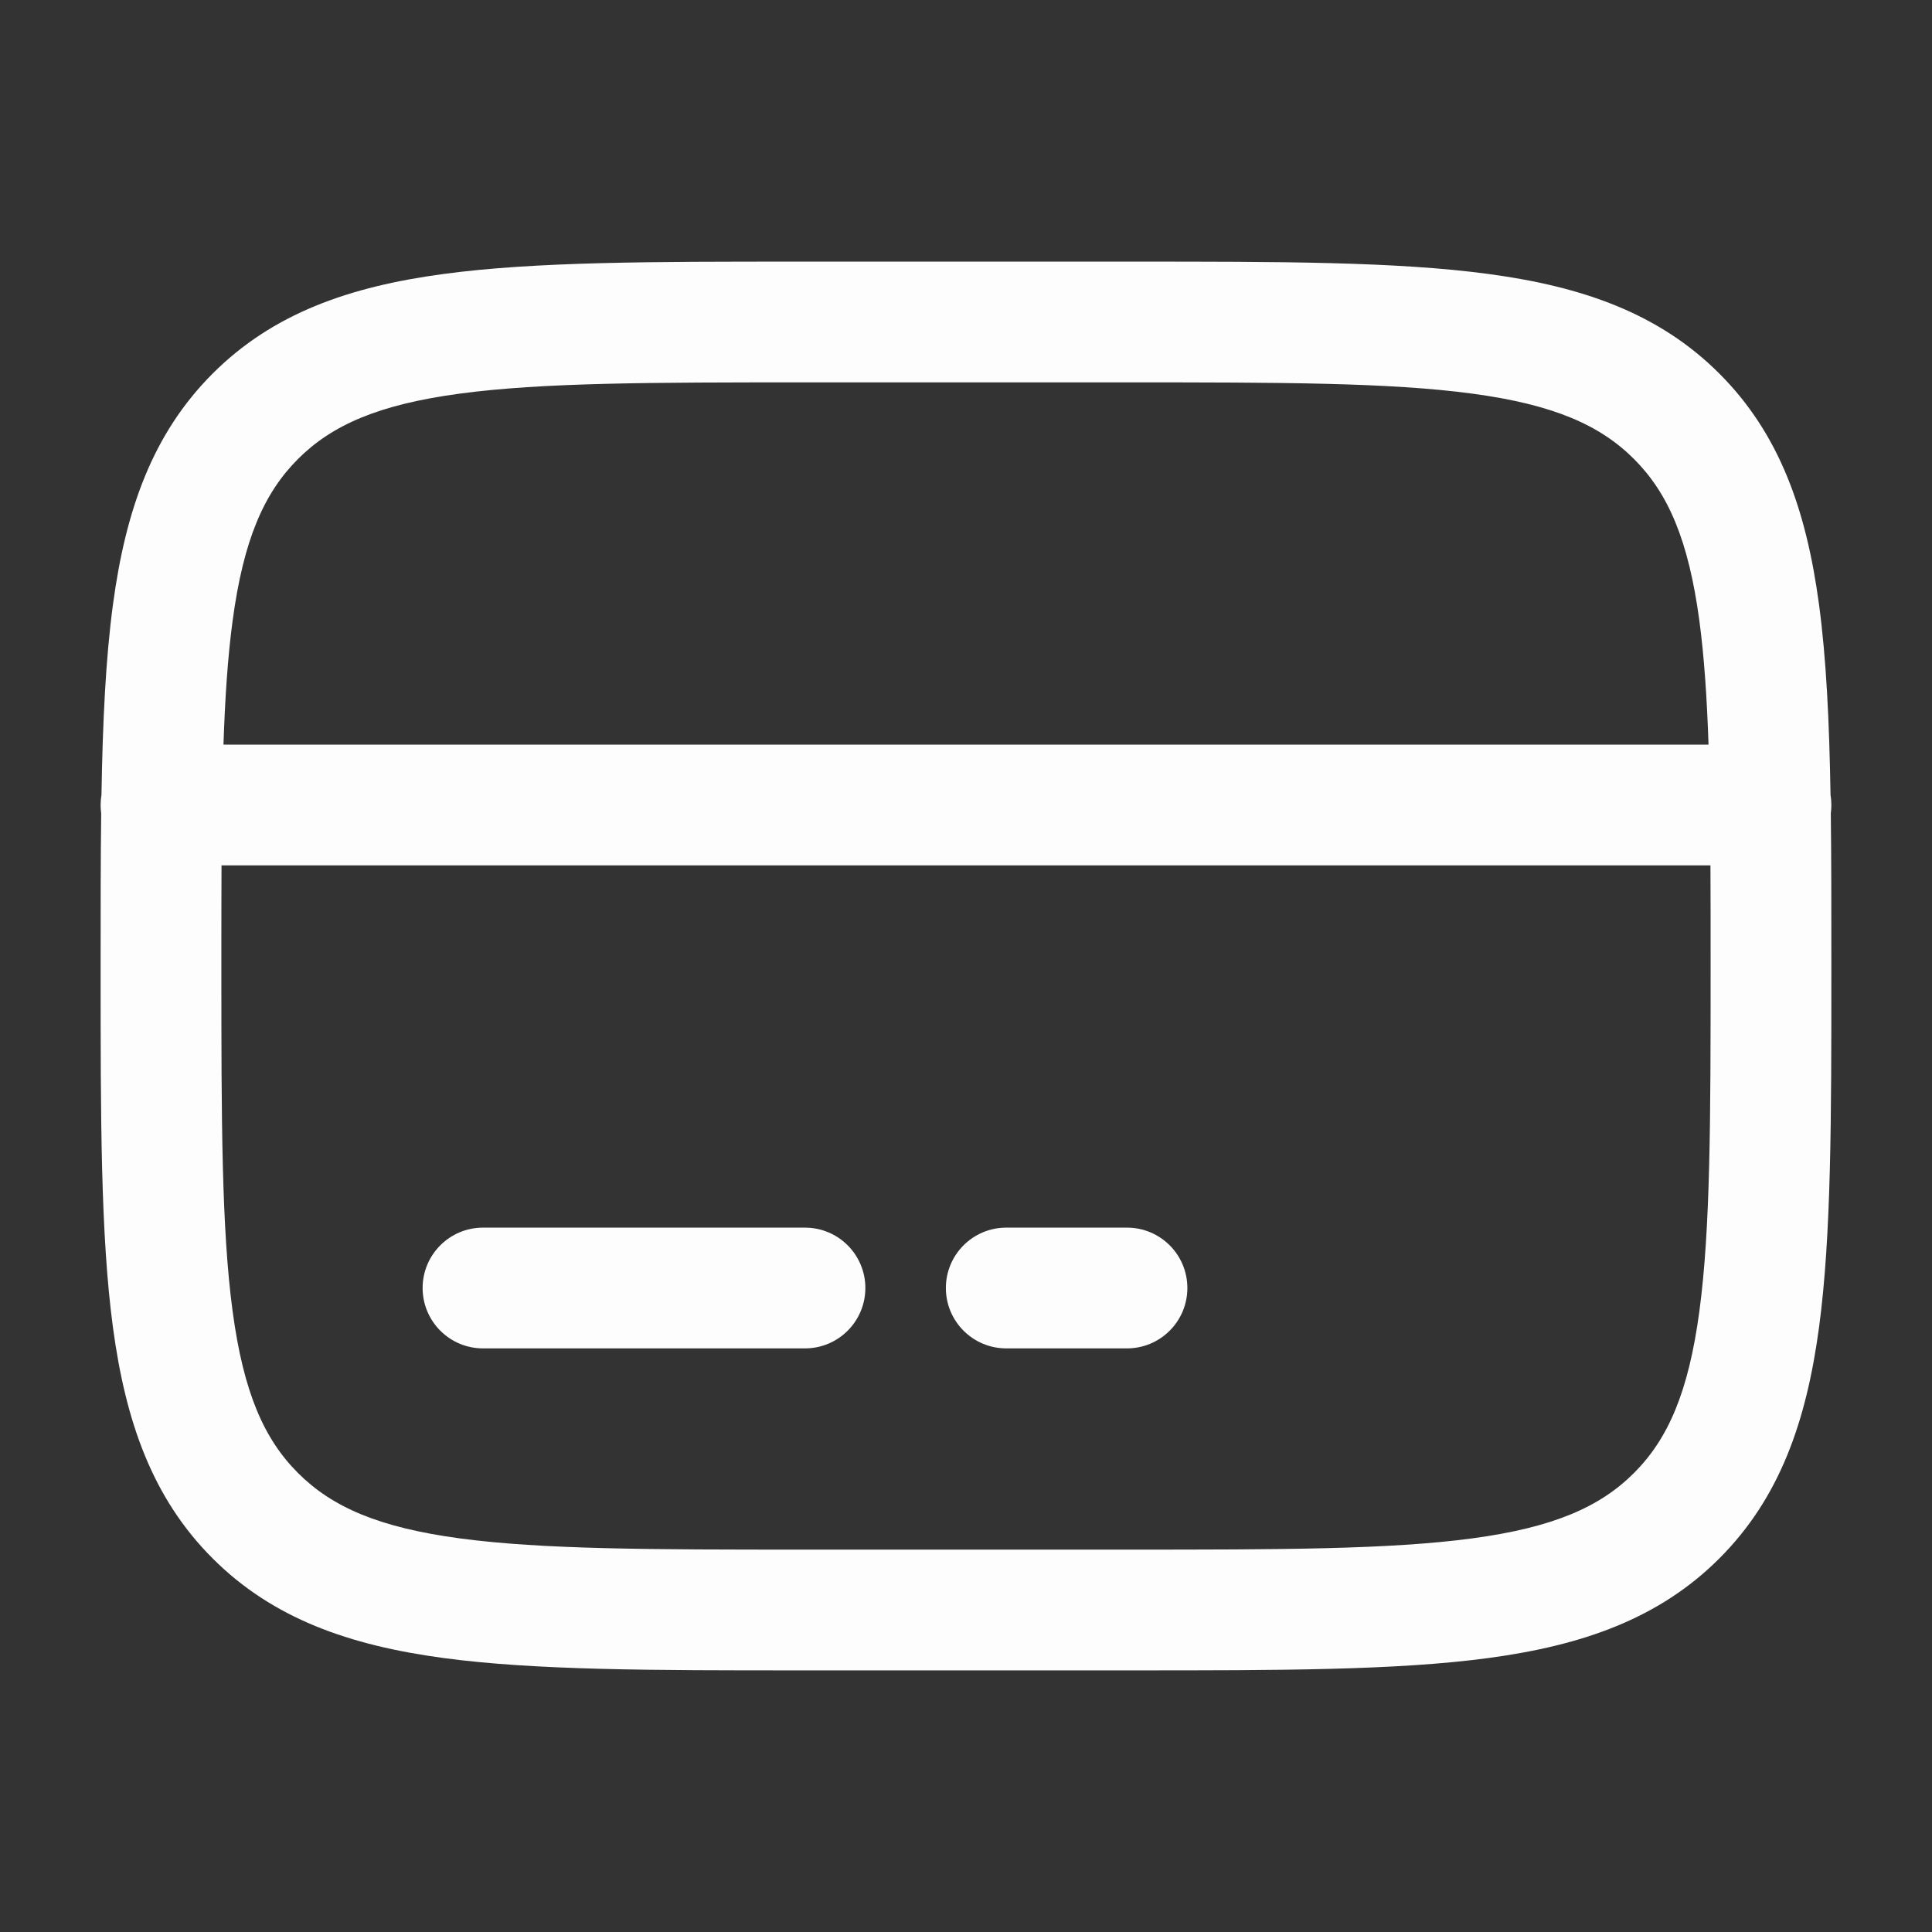 <svg width="100" height="100" viewBox="0 0 100 100" fill="none" xmlns="http://www.w3.org/2000/svg">
<rect x="0" y="0" width="100" height="100" fill="#333333" stroke="none"/>
<path fill-rule="evenodd" clip-rule="evenodd" d="M41.431 13.542H58.568C66.225 13.541 72.29 13.541 77.037 14.18C81.922 14.836 85.876 16.22 88.995 19.338C92.113 22.457 93.496 26.411 94.153 31.296C94.53 34.099 94.685 37.363 94.748 41.143C94.776 41.313 94.791 41.488 94.791 41.667C94.791 41.814 94.781 41.958 94.762 42.099C94.791 44.457 94.791 47.008 94.791 49.765V50.235C94.791 57.892 94.791 63.958 94.153 68.704C93.496 73.589 92.113 77.543 88.995 80.662C85.876 83.779 81.922 85.163 77.037 85.82C72.29 86.458 66.225 86.458 58.568 86.458H41.431C33.774 86.458 27.709 86.458 22.962 85.82C18.077 85.163 14.123 83.779 11.005 80.662C7.887 77.543 6.503 73.589 5.846 68.704C5.208 63.958 5.208 57.892 5.208 50.235V49.765C5.208 47.008 5.208 44.457 5.238 42.099C5.218 41.958 5.208 41.813 5.208 41.667C5.208 41.488 5.223 41.313 5.252 41.143C5.315 37.363 5.469 34.099 5.846 31.296C6.503 26.411 7.887 22.457 11.005 19.338C14.123 16.22 18.077 14.836 22.962 14.18C27.709 13.541 33.774 13.541 41.431 13.542ZM11.466 44.792C11.458 46.41 11.458 48.142 11.458 50C11.458 57.945 11.465 63.59 12.04 67.872C12.604 72.063 13.661 74.479 15.424 76.242C17.188 78.005 19.603 79.062 23.795 79.626C28.077 80.202 33.721 80.208 41.666 80.208H58.333C66.278 80.208 71.923 80.202 76.205 79.626C80.396 79.062 82.812 78.005 84.575 76.242C86.338 74.479 87.395 72.063 87.959 67.872C88.535 63.59 88.541 57.945 88.541 50C88.541 48.142 88.541 46.41 88.533 44.792H11.466ZM88.433 38.542H11.567C11.648 36.097 11.791 33.985 12.04 32.129C12.604 27.936 13.661 25.521 15.424 23.758C17.188 21.994 19.603 20.938 23.795 20.374C28.077 19.798 33.721 19.792 41.666 19.792H58.333C66.278 19.792 71.923 19.798 76.205 20.374C80.396 20.938 82.812 21.994 84.575 23.758C86.338 25.521 87.395 27.936 87.959 32.129C88.208 33.985 88.351 36.097 88.433 38.542ZM21.875 66.667C21.875 64.941 23.274 63.542 25 63.542H41.666C43.392 63.542 44.791 64.941 44.791 66.667C44.791 68.392 43.392 69.792 41.666 69.792H25C23.274 69.792 21.875 68.392 21.875 66.667ZM48.958 66.667C48.958 64.941 50.357 63.542 52.083 63.542H58.333C60.059 63.542 61.458 64.941 61.458 66.667C61.458 68.392 60.059 69.792 58.333 69.792H52.083C50.357 69.792 48.958 68.392 48.958 66.667Z" fill="#FDFDFD"/>
</svg>
